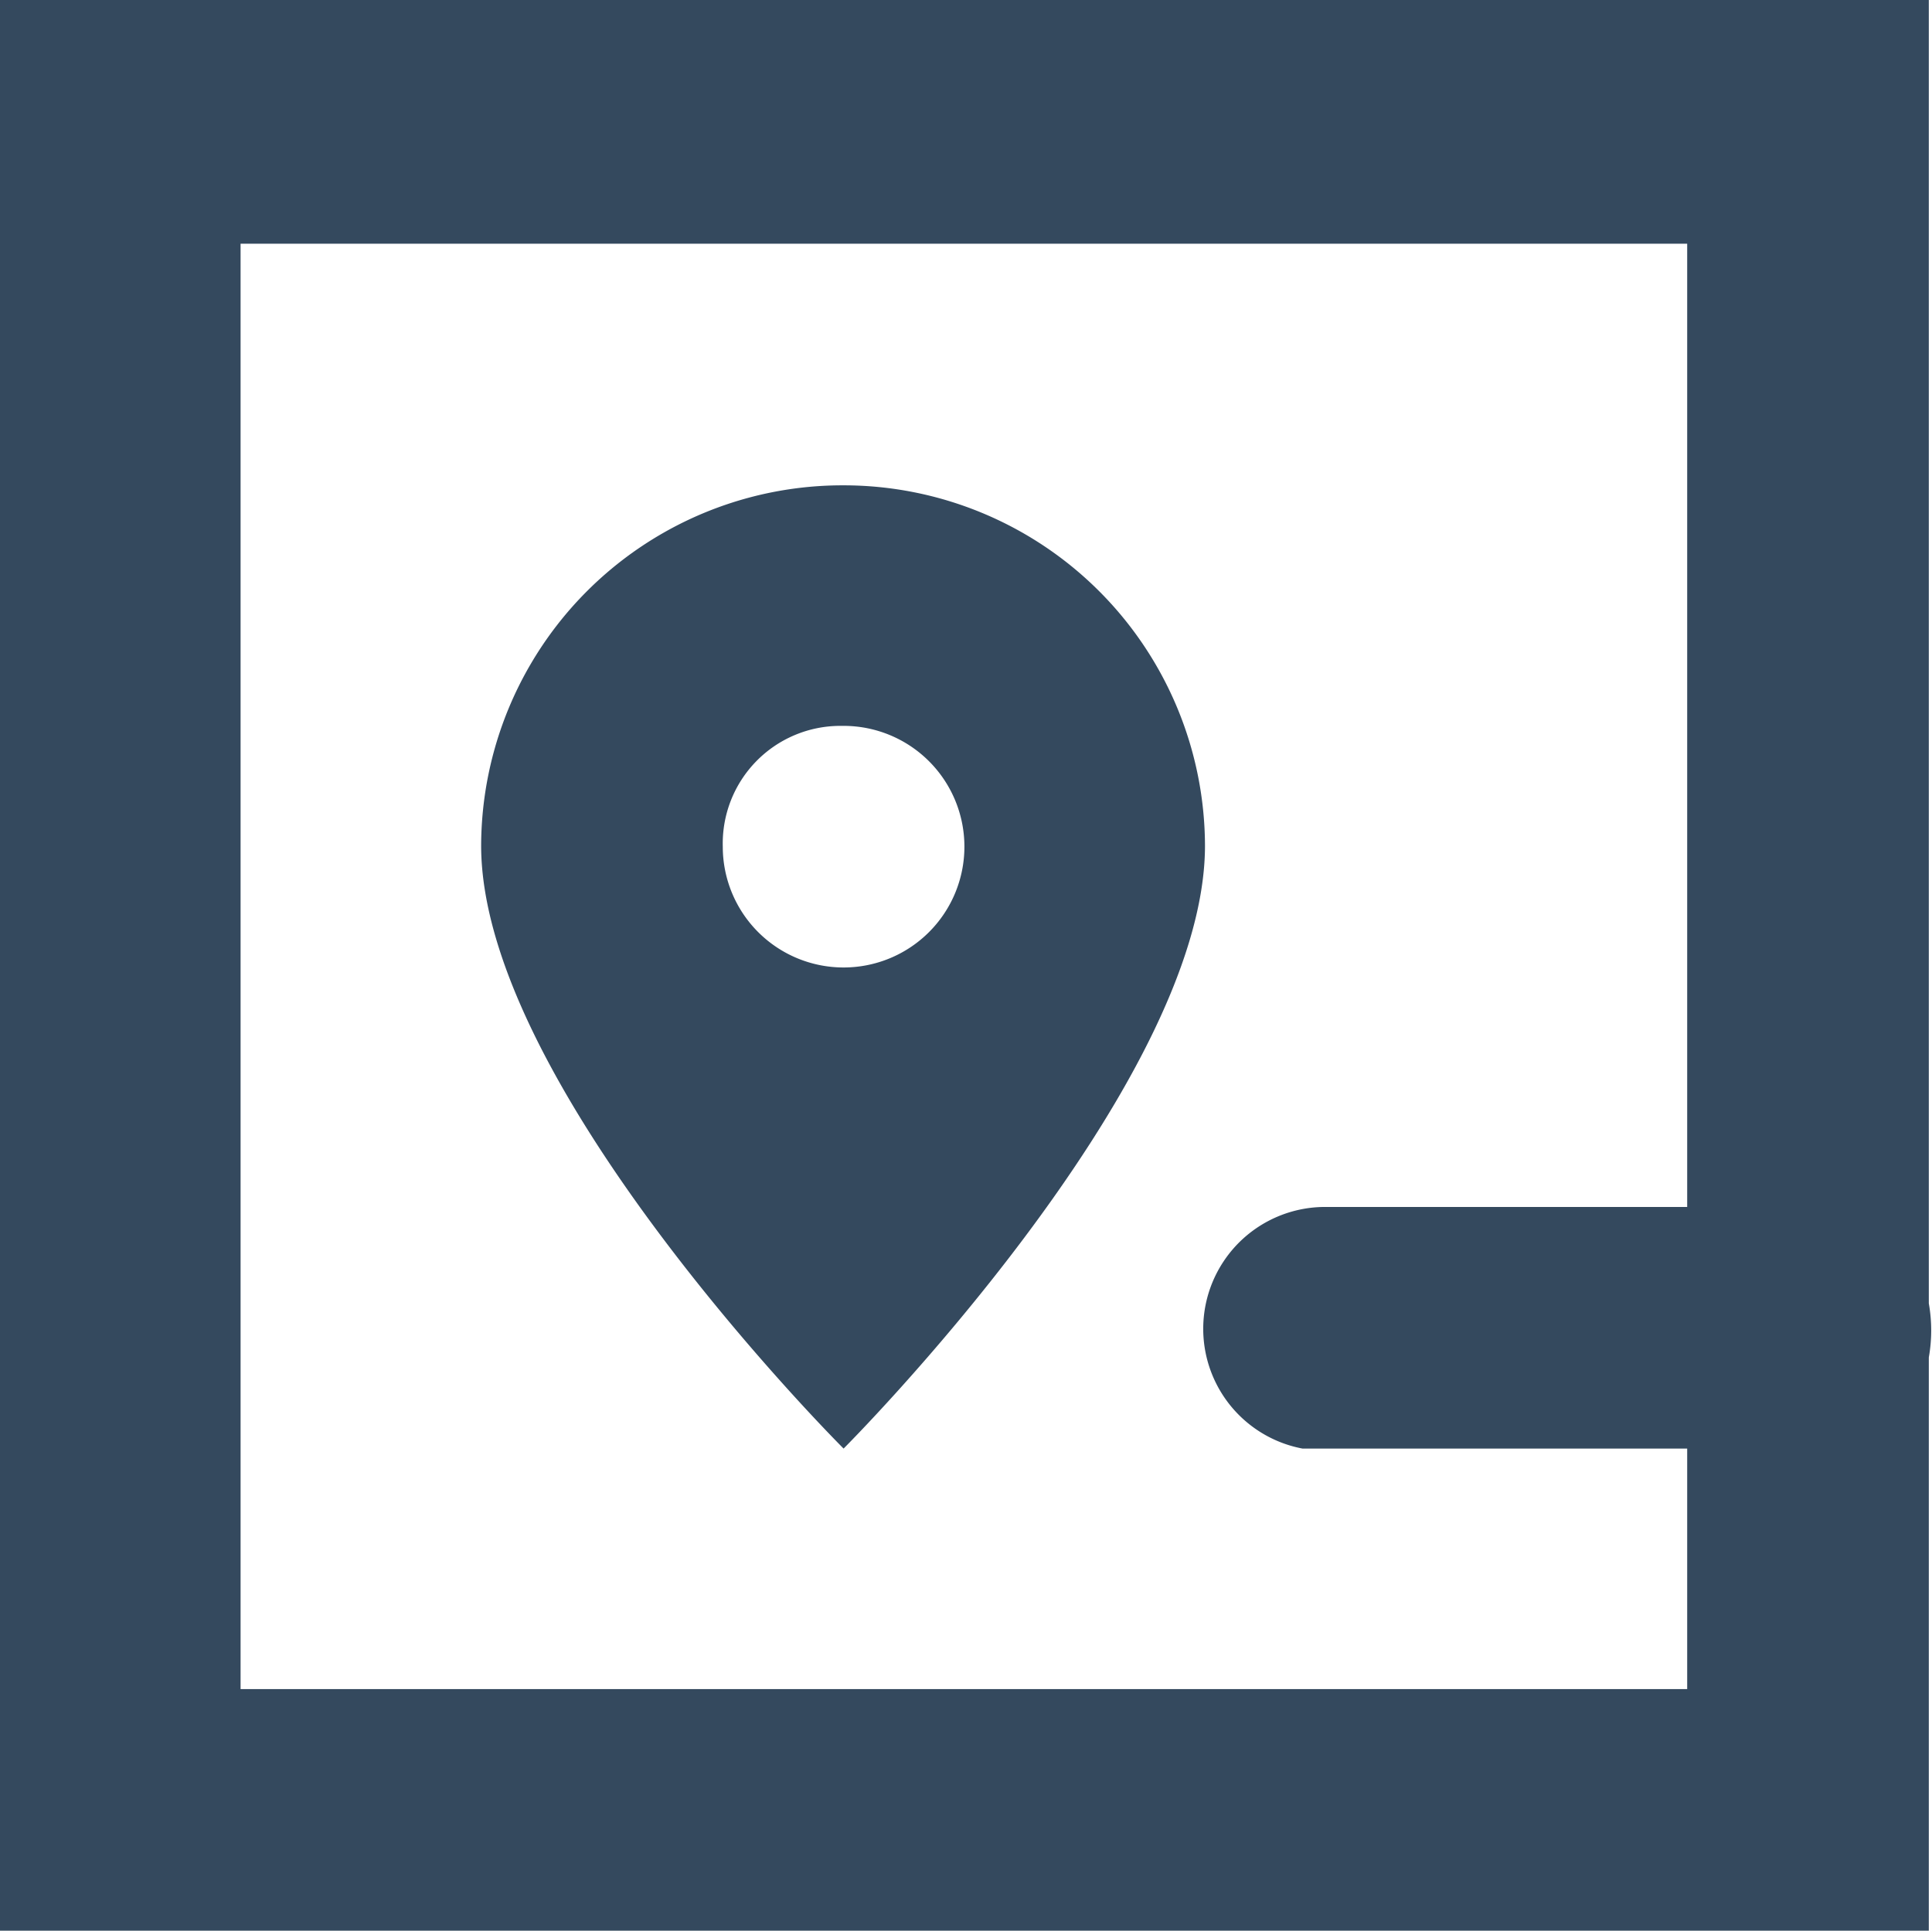 <svg xmlns="http://www.w3.org/2000/svg" id="Layer_1" data-name="Layer 1" width="18.23" height="18.22" viewBox="0 0 18.23 18.22"><defs><style>      .cls-1 {        fill: #34495e;      }    </style></defs><title>land</title><g id="land"><path id="Icon_open-map" data-name="Icon open-map" class="cls-1" d="M.89.91v18.2h18.2V13.7a1.46,1.46,0,0,0,0-.51V.89H.89ZM3.16,3.19H16.81v9.09H13.4a1.15,1.15,0,0,0-.22,2.28h3.63v2.27H3.16ZM8.85,5.47a3.41,3.41,0,0,0-3.42,3.4h0c0,2.28,3.42,5.69,3.42,5.69s3.41-3.41,3.41-5.69a3.41,3.41,0,0,0-3.41-3.4Zm0,2.27A1.14,1.14,0,1,1,7.71,8.88h0A1.11,1.11,0,0,1,8.82,7.74Z" transform="translate(-0.89 -0.89)"></path></g></svg>